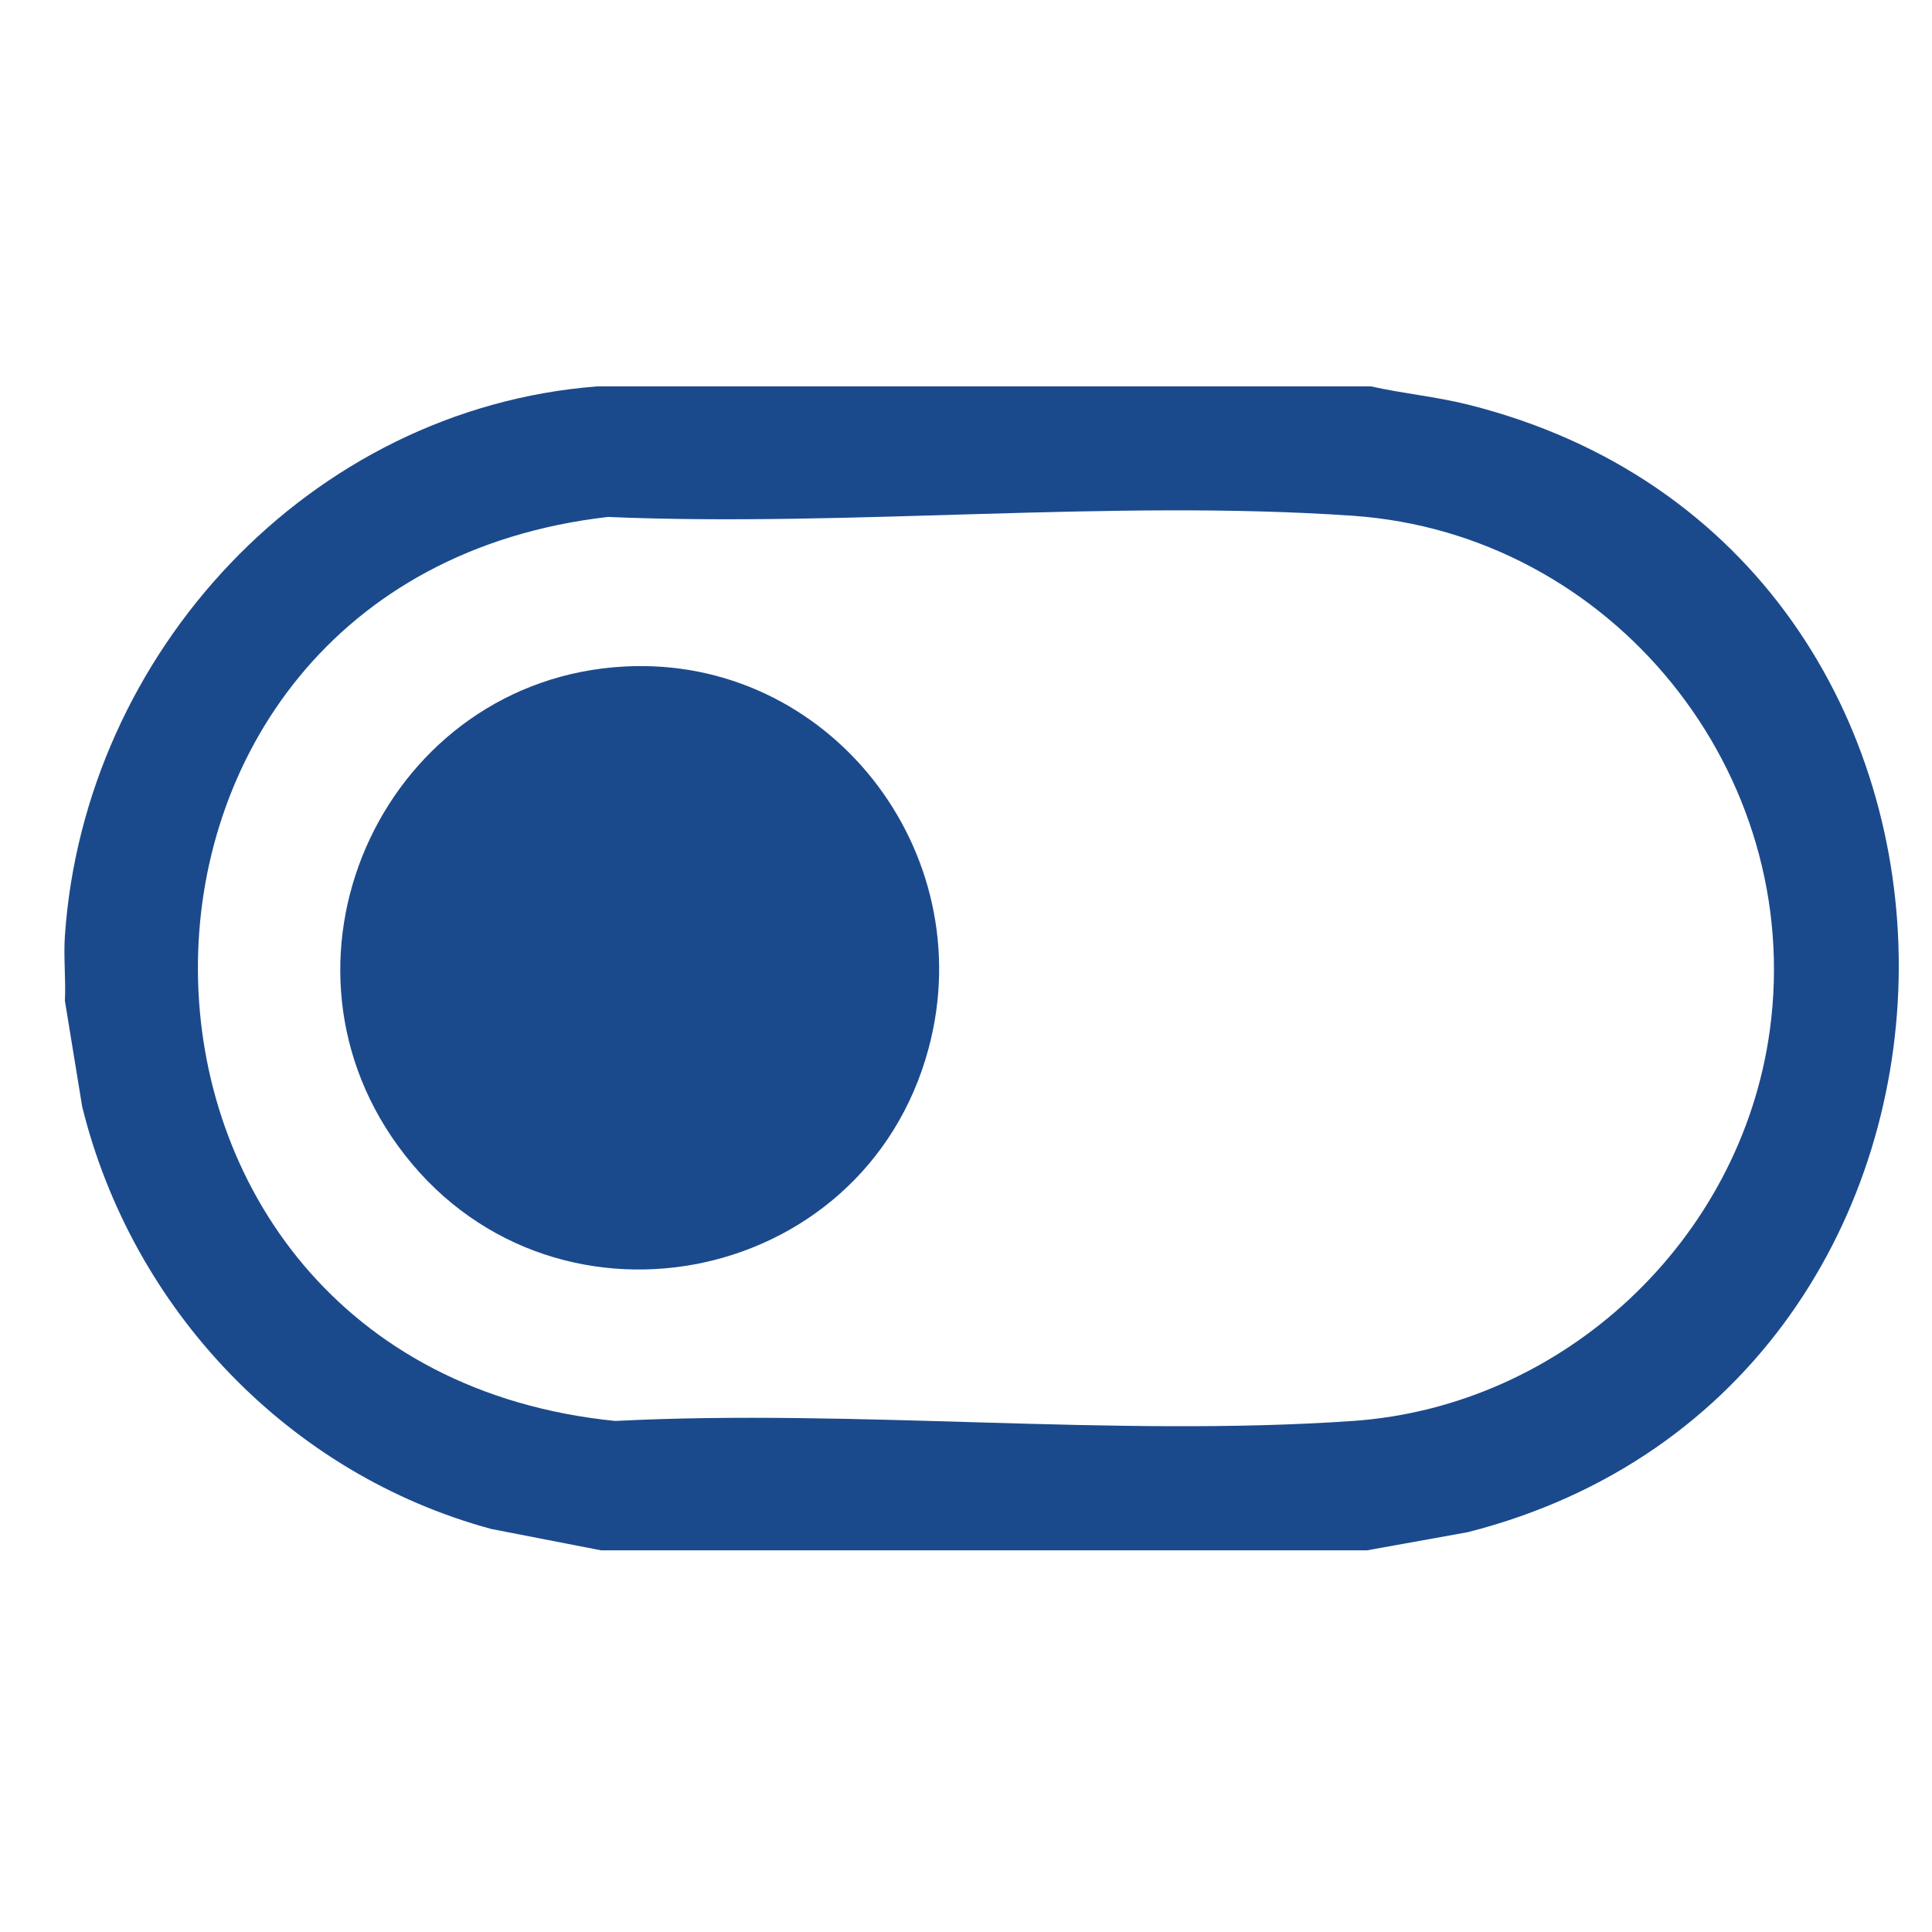 <svg width="60" height="60" viewBox="0 0 60 60" fill="none" xmlns="http://www.w3.org/2000/svg">
<g clip-path="url(#clip0_5_29)">
<path d="M42.58 12C43.576 12.224 44.591 12.316 45.585 12.564C63.53 17.046 63.329 43.06 45.585 47.583L42.454 48.147H18.666L15.259 47.484C8.982 45.784 4.108 40.677 2.552 34.366L2.015 31.078C2.048 30.415 1.97 29.73 2.015 29.069C2.616 20.28 9.611 12.694 18.542 12H42.581H42.58ZM18.892 16.053C1.764 18.008 1.961 42.404 19.106 44.129C26.593 43.747 34.589 44.643 42.016 44.129C48.562 43.675 54.067 38.521 54.962 32.005C56.063 23.985 50.054 16.575 42.016 16.018C34.53 15.499 26.439 16.373 18.892 16.055V16.053Z" fill="#1B4A8C"/>
<path d="M19.392 20.699C25.736 20.359 30.477 26.439 28.84 32.553C26.831 40.067 16.96 41.93 12.357 35.583C8.014 29.593 12.047 21.092 19.392 20.699Z" fill="#1B4A8C"/>
</g>
<defs>
<clipPath id="clip0_5_29">
<rect width="56.97" height="36.147" fill="white" transform="translate(2 12)"/>
</clipPath>
</defs>
</svg>

